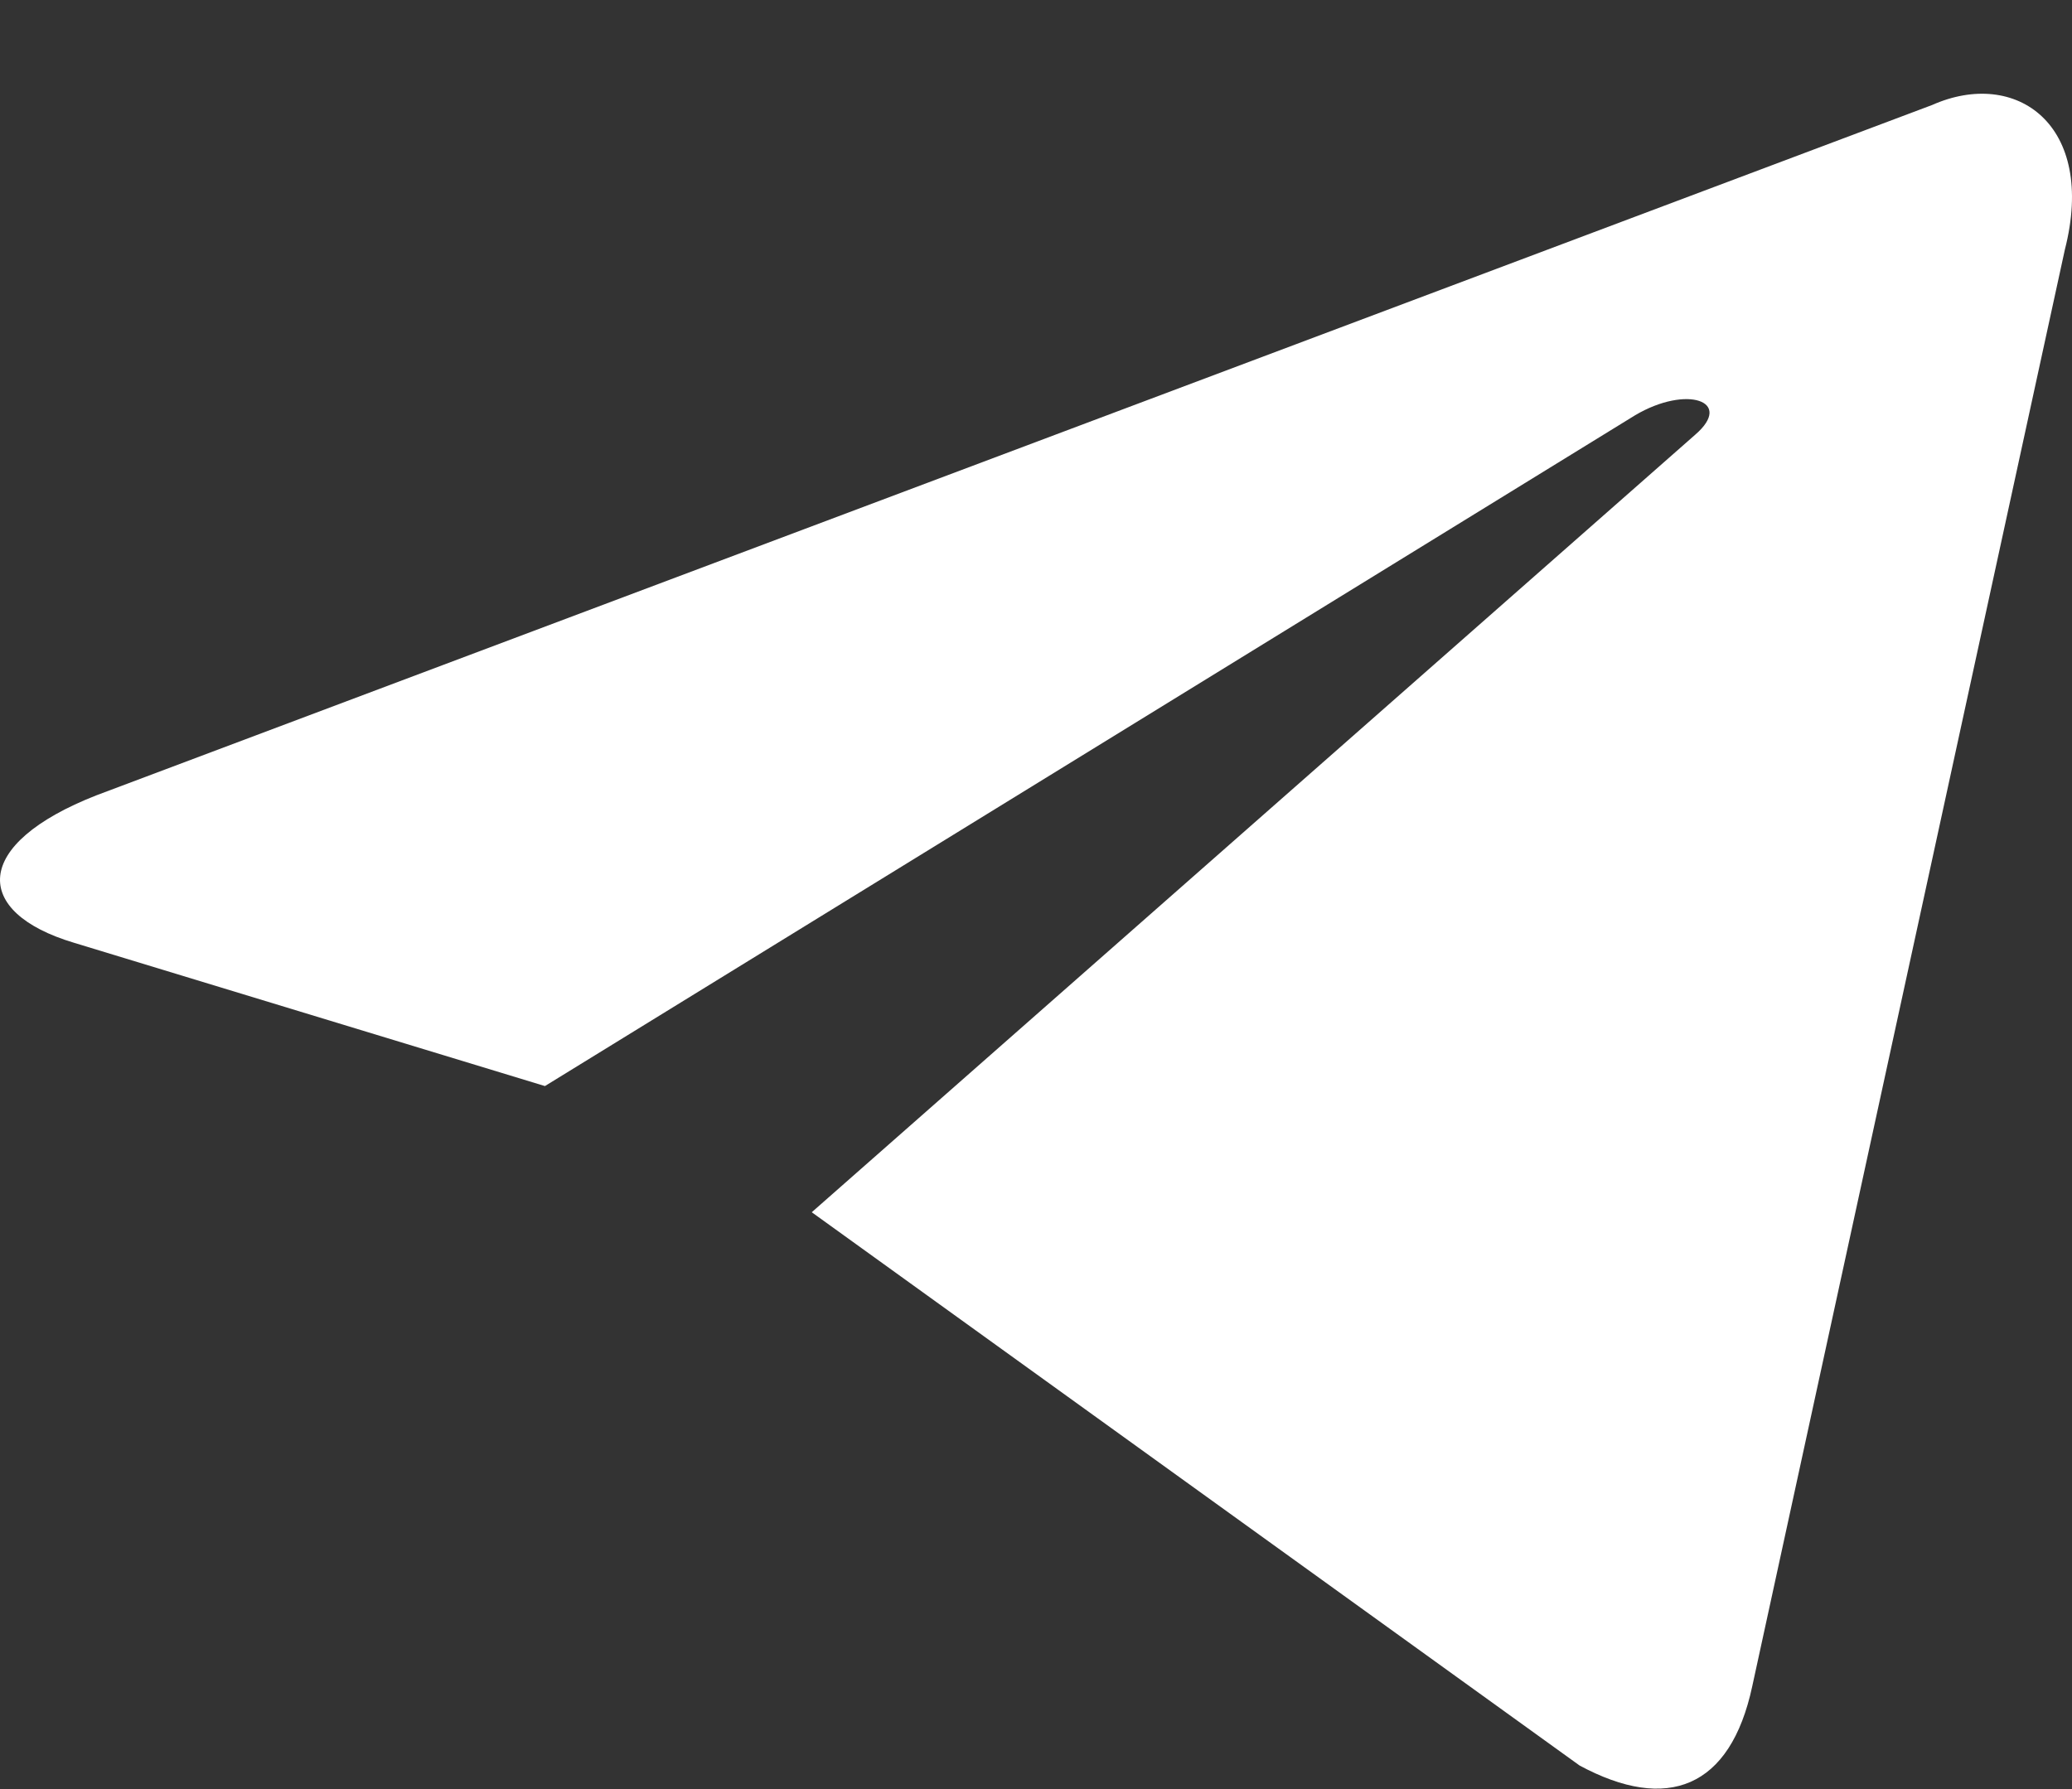 <svg width="22" height="19" viewBox="0 0 22 19" fill="none" xmlns="http://www.w3.org/2000/svg">
<rect x="0" y="0" width="22" height="19" fill="#333333" stroke="none"/>
<path d="M8.619 12.874L16.772 18.75C17.702 19.251 18.373 18.992 18.605 17.908L21.924 2.652C22.264 1.323 21.405 0.72 20.515 1.115L1.027 8.445C-0.303 8.965 -0.295 9.689 0.785 10.012L5.786 11.534L17.363 4.409C17.91 4.086 18.412 4.26 18 4.616" fill="white"/>
</svg>
